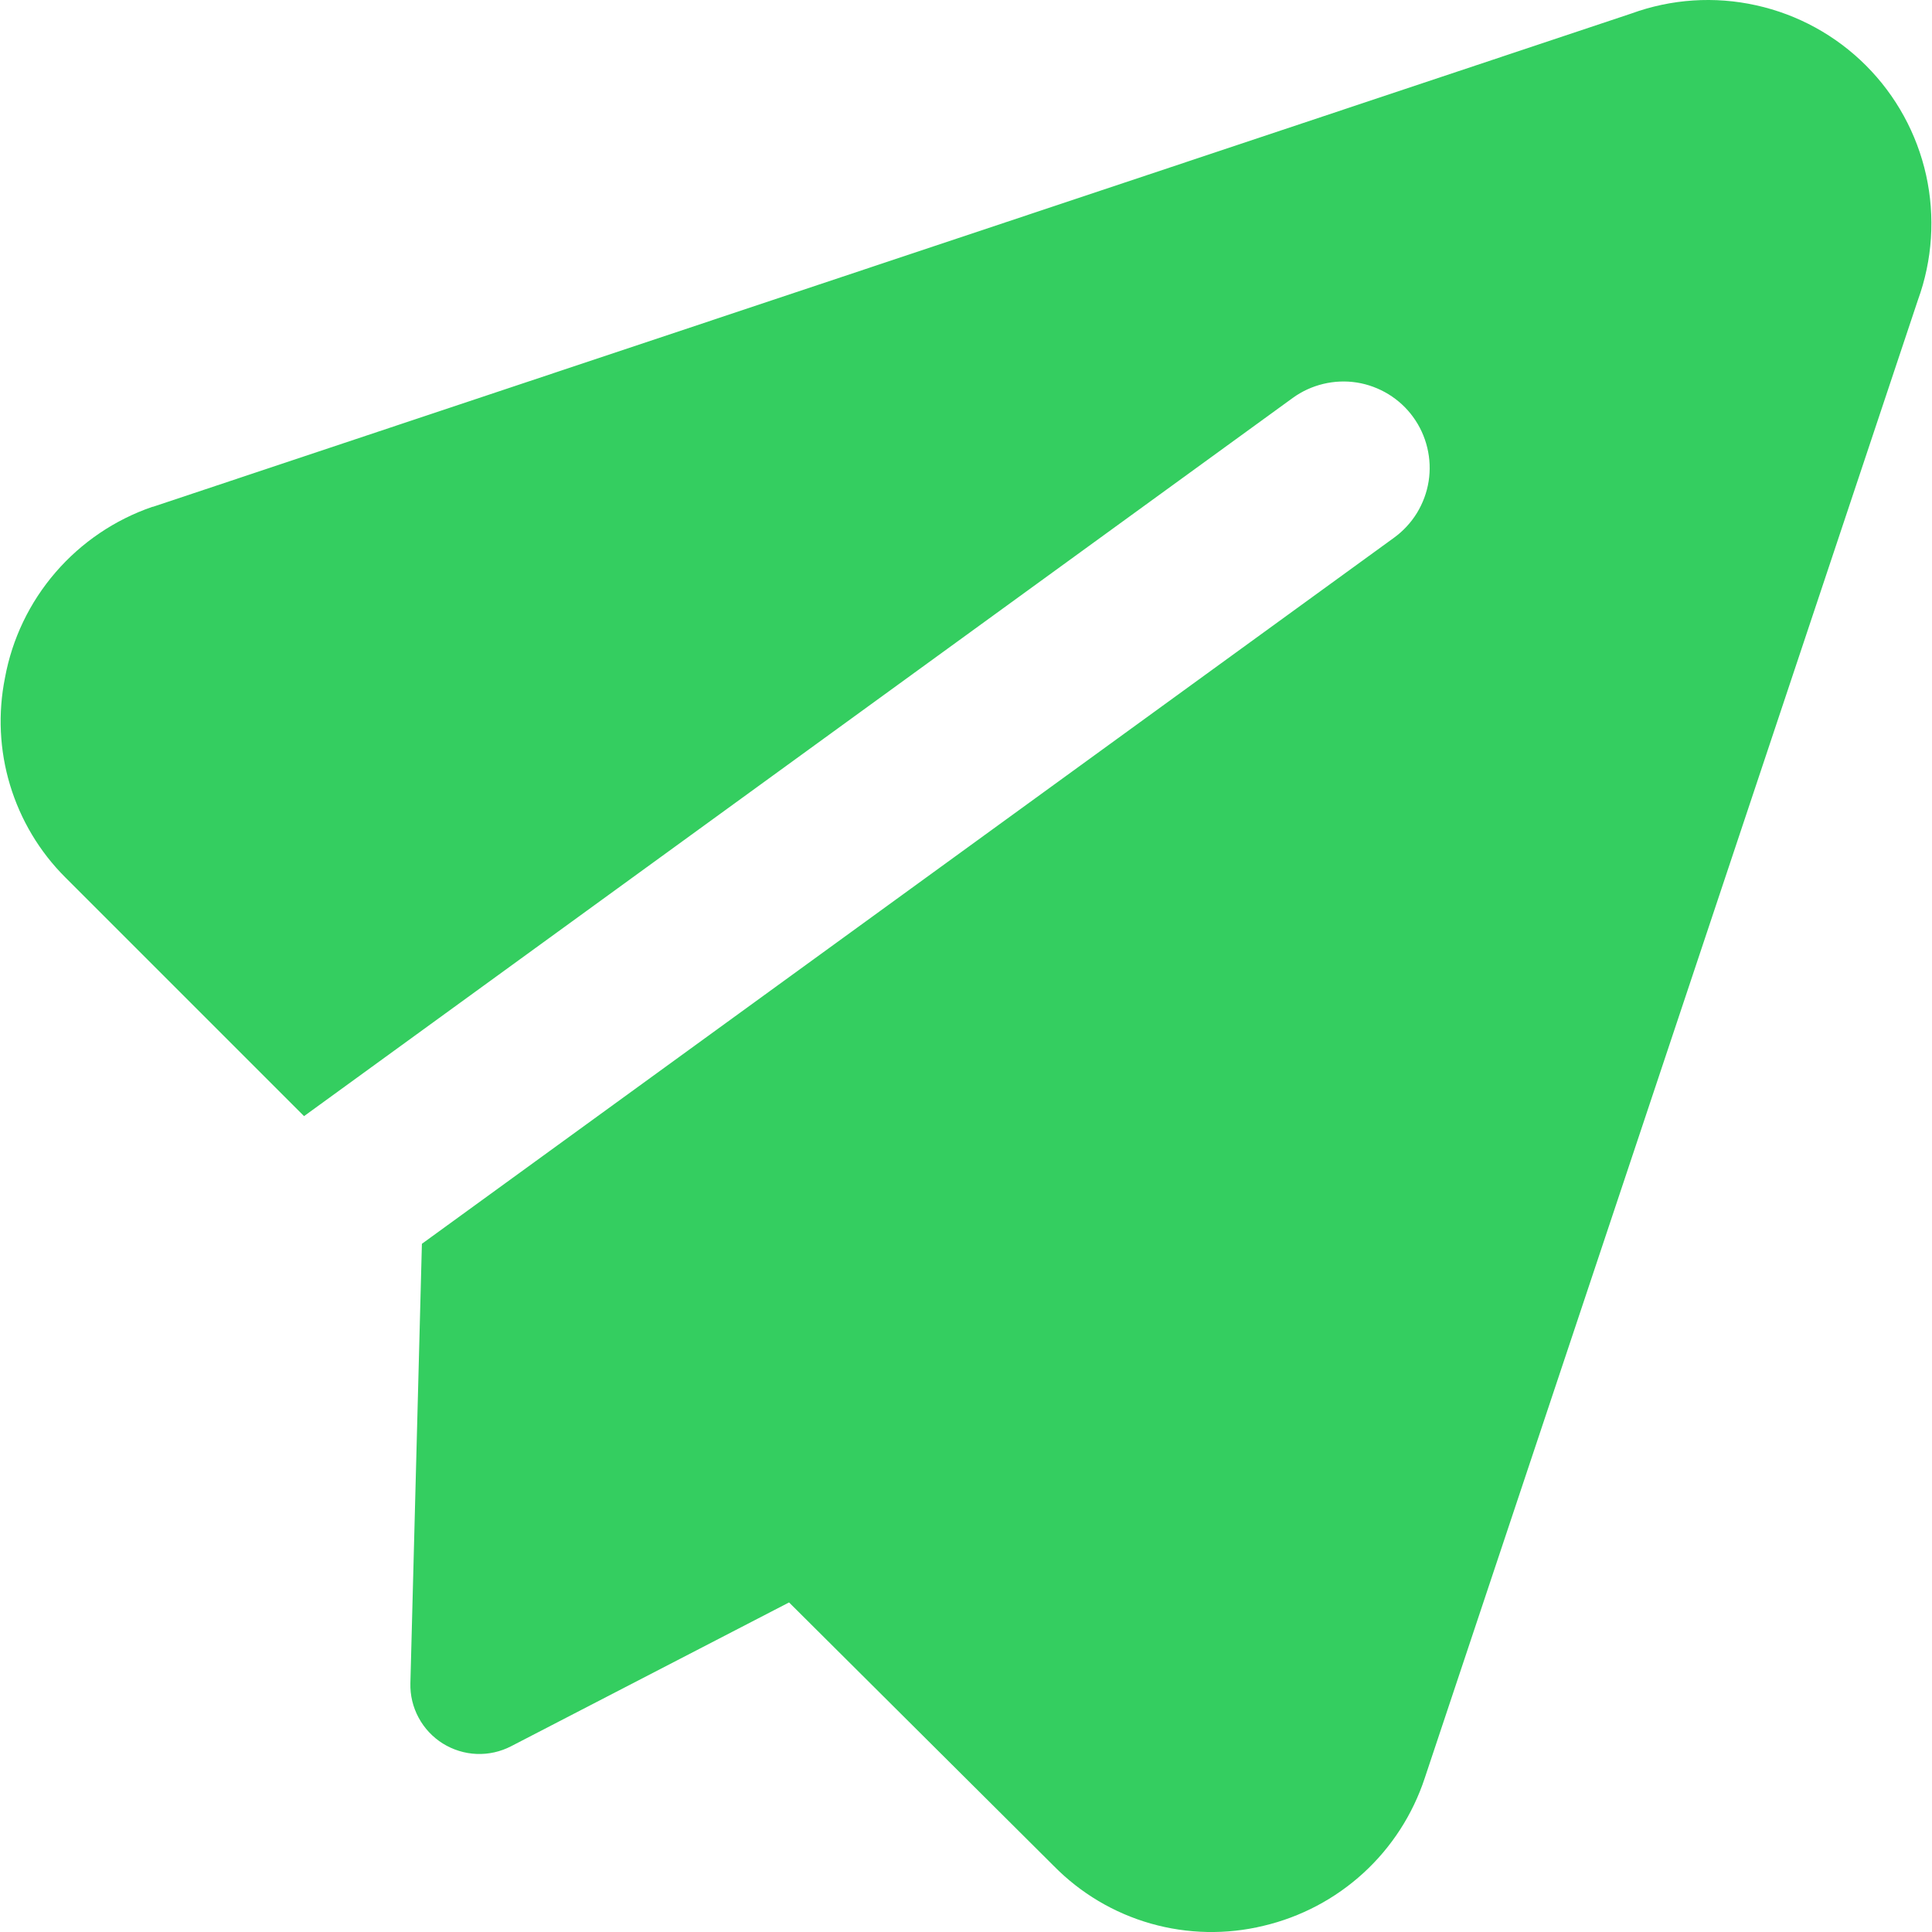 <svg width="24" height="24" viewBox="0 0 24 24" fill="none" xmlns="http://www.w3.org/2000/svg">
<g clip-path="url(#clip0_2009_4)">
<path fill-rule="evenodd" clip-rule="evenodd" d="M20.265 0.168C20.761 -0.013 21.299 -0.049 21.816 0.066C22.332 0.18 22.805 0.439 23.179 0.813C23.553 1.187 23.812 1.659 23.927 2.176C24.041 2.692 24.006 3.23 23.825 3.727L17.698 22.09C17.549 22.541 17.287 22.947 16.936 23.268C16.586 23.588 16.159 23.814 15.696 23.923C15.235 24.035 14.752 24.025 14.295 23.895C13.838 23.765 13.423 23.518 13.09 23.179L9.802 19.906L6.35 21.692C6.217 21.761 6.069 21.794 5.92 21.788C5.772 21.782 5.627 21.737 5.5 21.658C5.374 21.579 5.27 21.468 5.2 21.337C5.129 21.206 5.094 21.058 5.098 20.909L5.241 15.451L17.318 6.679C17.432 6.596 17.528 6.492 17.602 6.372C17.675 6.252 17.725 6.118 17.747 5.979C17.769 5.84 17.763 5.698 17.73 5.561C17.697 5.424 17.638 5.295 17.555 5.181C17.473 5.067 17.368 4.971 17.248 4.897C17.128 4.824 16.995 4.774 16.856 4.752C16.717 4.73 16.575 4.736 16.438 4.769C16.301 4.802 16.172 4.861 16.058 4.944L3.777 13.865L0.811 10.899C0.491 10.58 0.256 10.186 0.125 9.753C-0.006 9.32 -0.027 8.862 0.062 8.419C0.151 7.934 0.368 7.483 0.69 7.11C1.012 6.737 1.427 6.456 1.893 6.296H1.899L20.265 0.168Z" fill="#34CE60"/>
</g>
<defs>
<clipPath id="clip0_2009_4">
<rect width="24" height="24" fill="white"/>
</clipPath>
</defs>
</svg>
